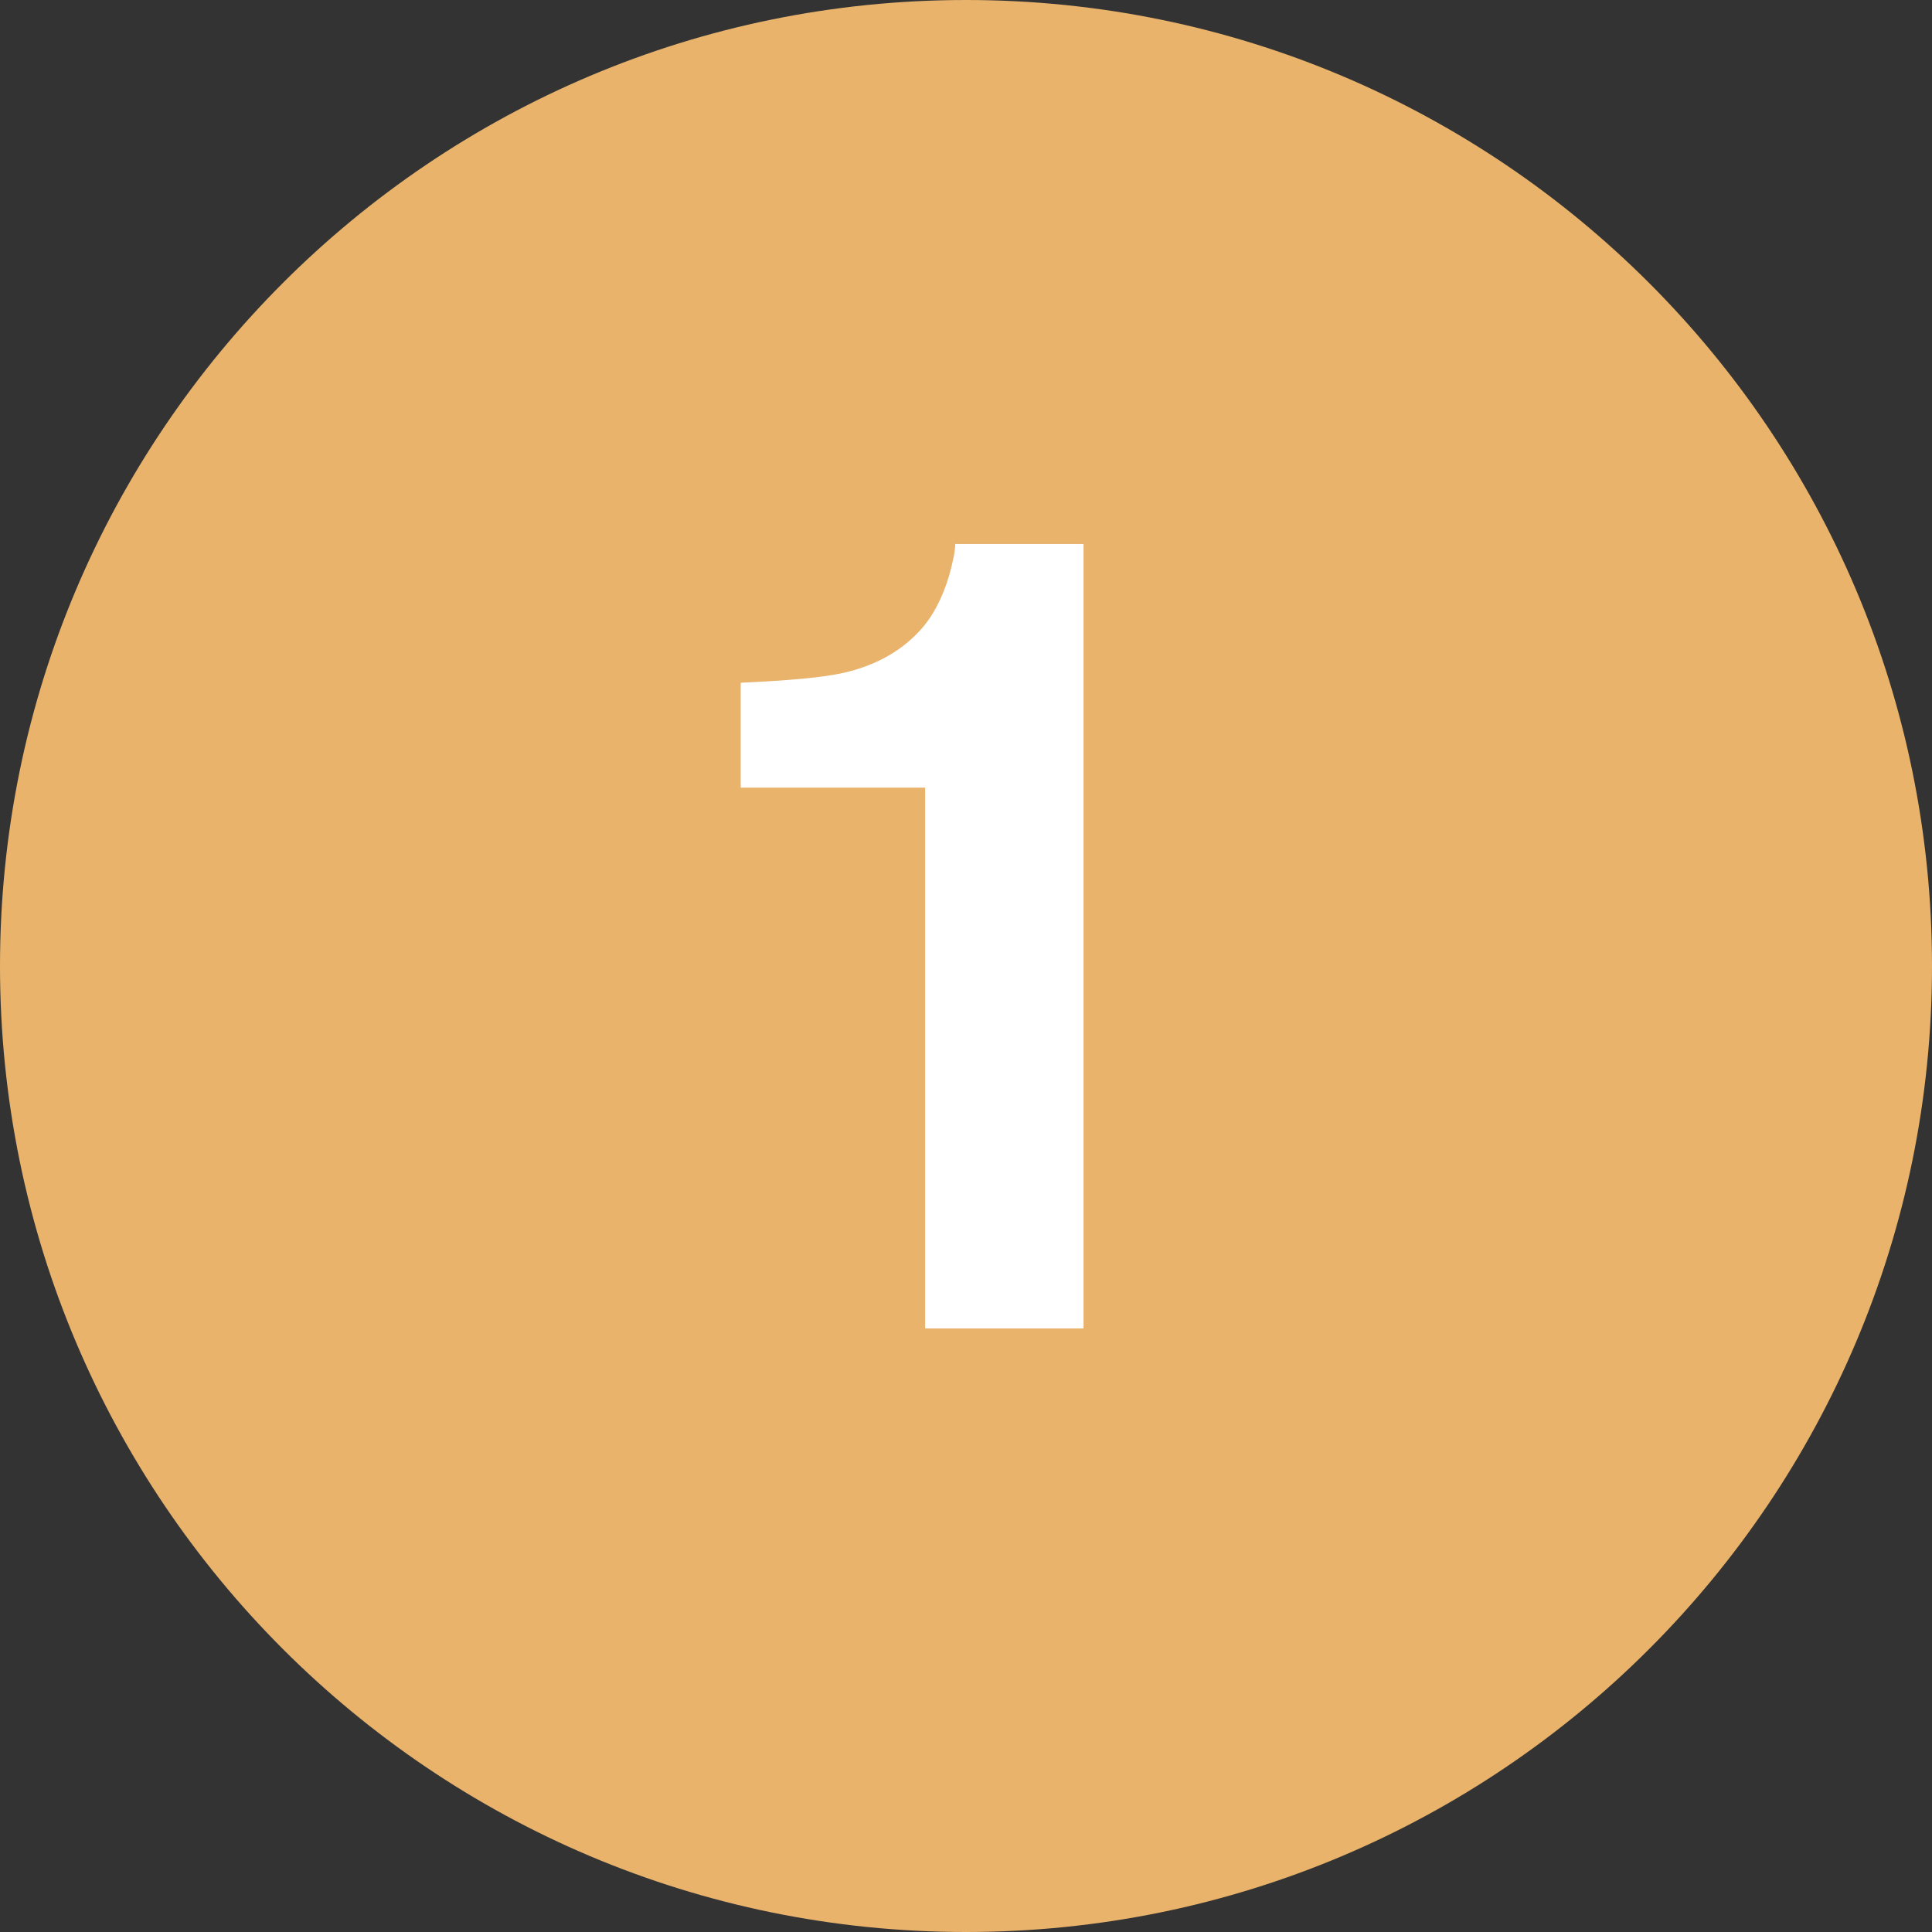 <svg width="100" height="100" viewBox="0 0 100 100" fill="none" xmlns="http://www.w3.org/2000/svg">
<rect x="0" y="0" width="100" height="100" fill="#333333" stroke="none"/>
<g clip-path="url(#clip0_17715_2)">
<path d="M100 50C100 77.616 77.616 100 50 100C22.384 100 0 77.616 0 50C0 22.384 22.384 0 50 0C77.616 0 100 22.384 100 50Z" fill="#E9B36C"/>
<path d="M56.051 68.76H47.885V40.767H38.34V35.339C40.866 35.225 42.62 35.061 43.637 34.831C45.244 34.47 46.556 33.765 47.557 32.699C48.245 31.978 48.77 30.994 49.131 29.78C49.328 29.059 49.443 28.517 49.443 28.157H56.084V68.744L56.051 68.76Z" fill="white"/>
</g>
<defs>
<clipPath id="clip0_17715_2">
<rect width="100" height="100" fill="white"/>
</clipPath>
</defs>
</svg>
